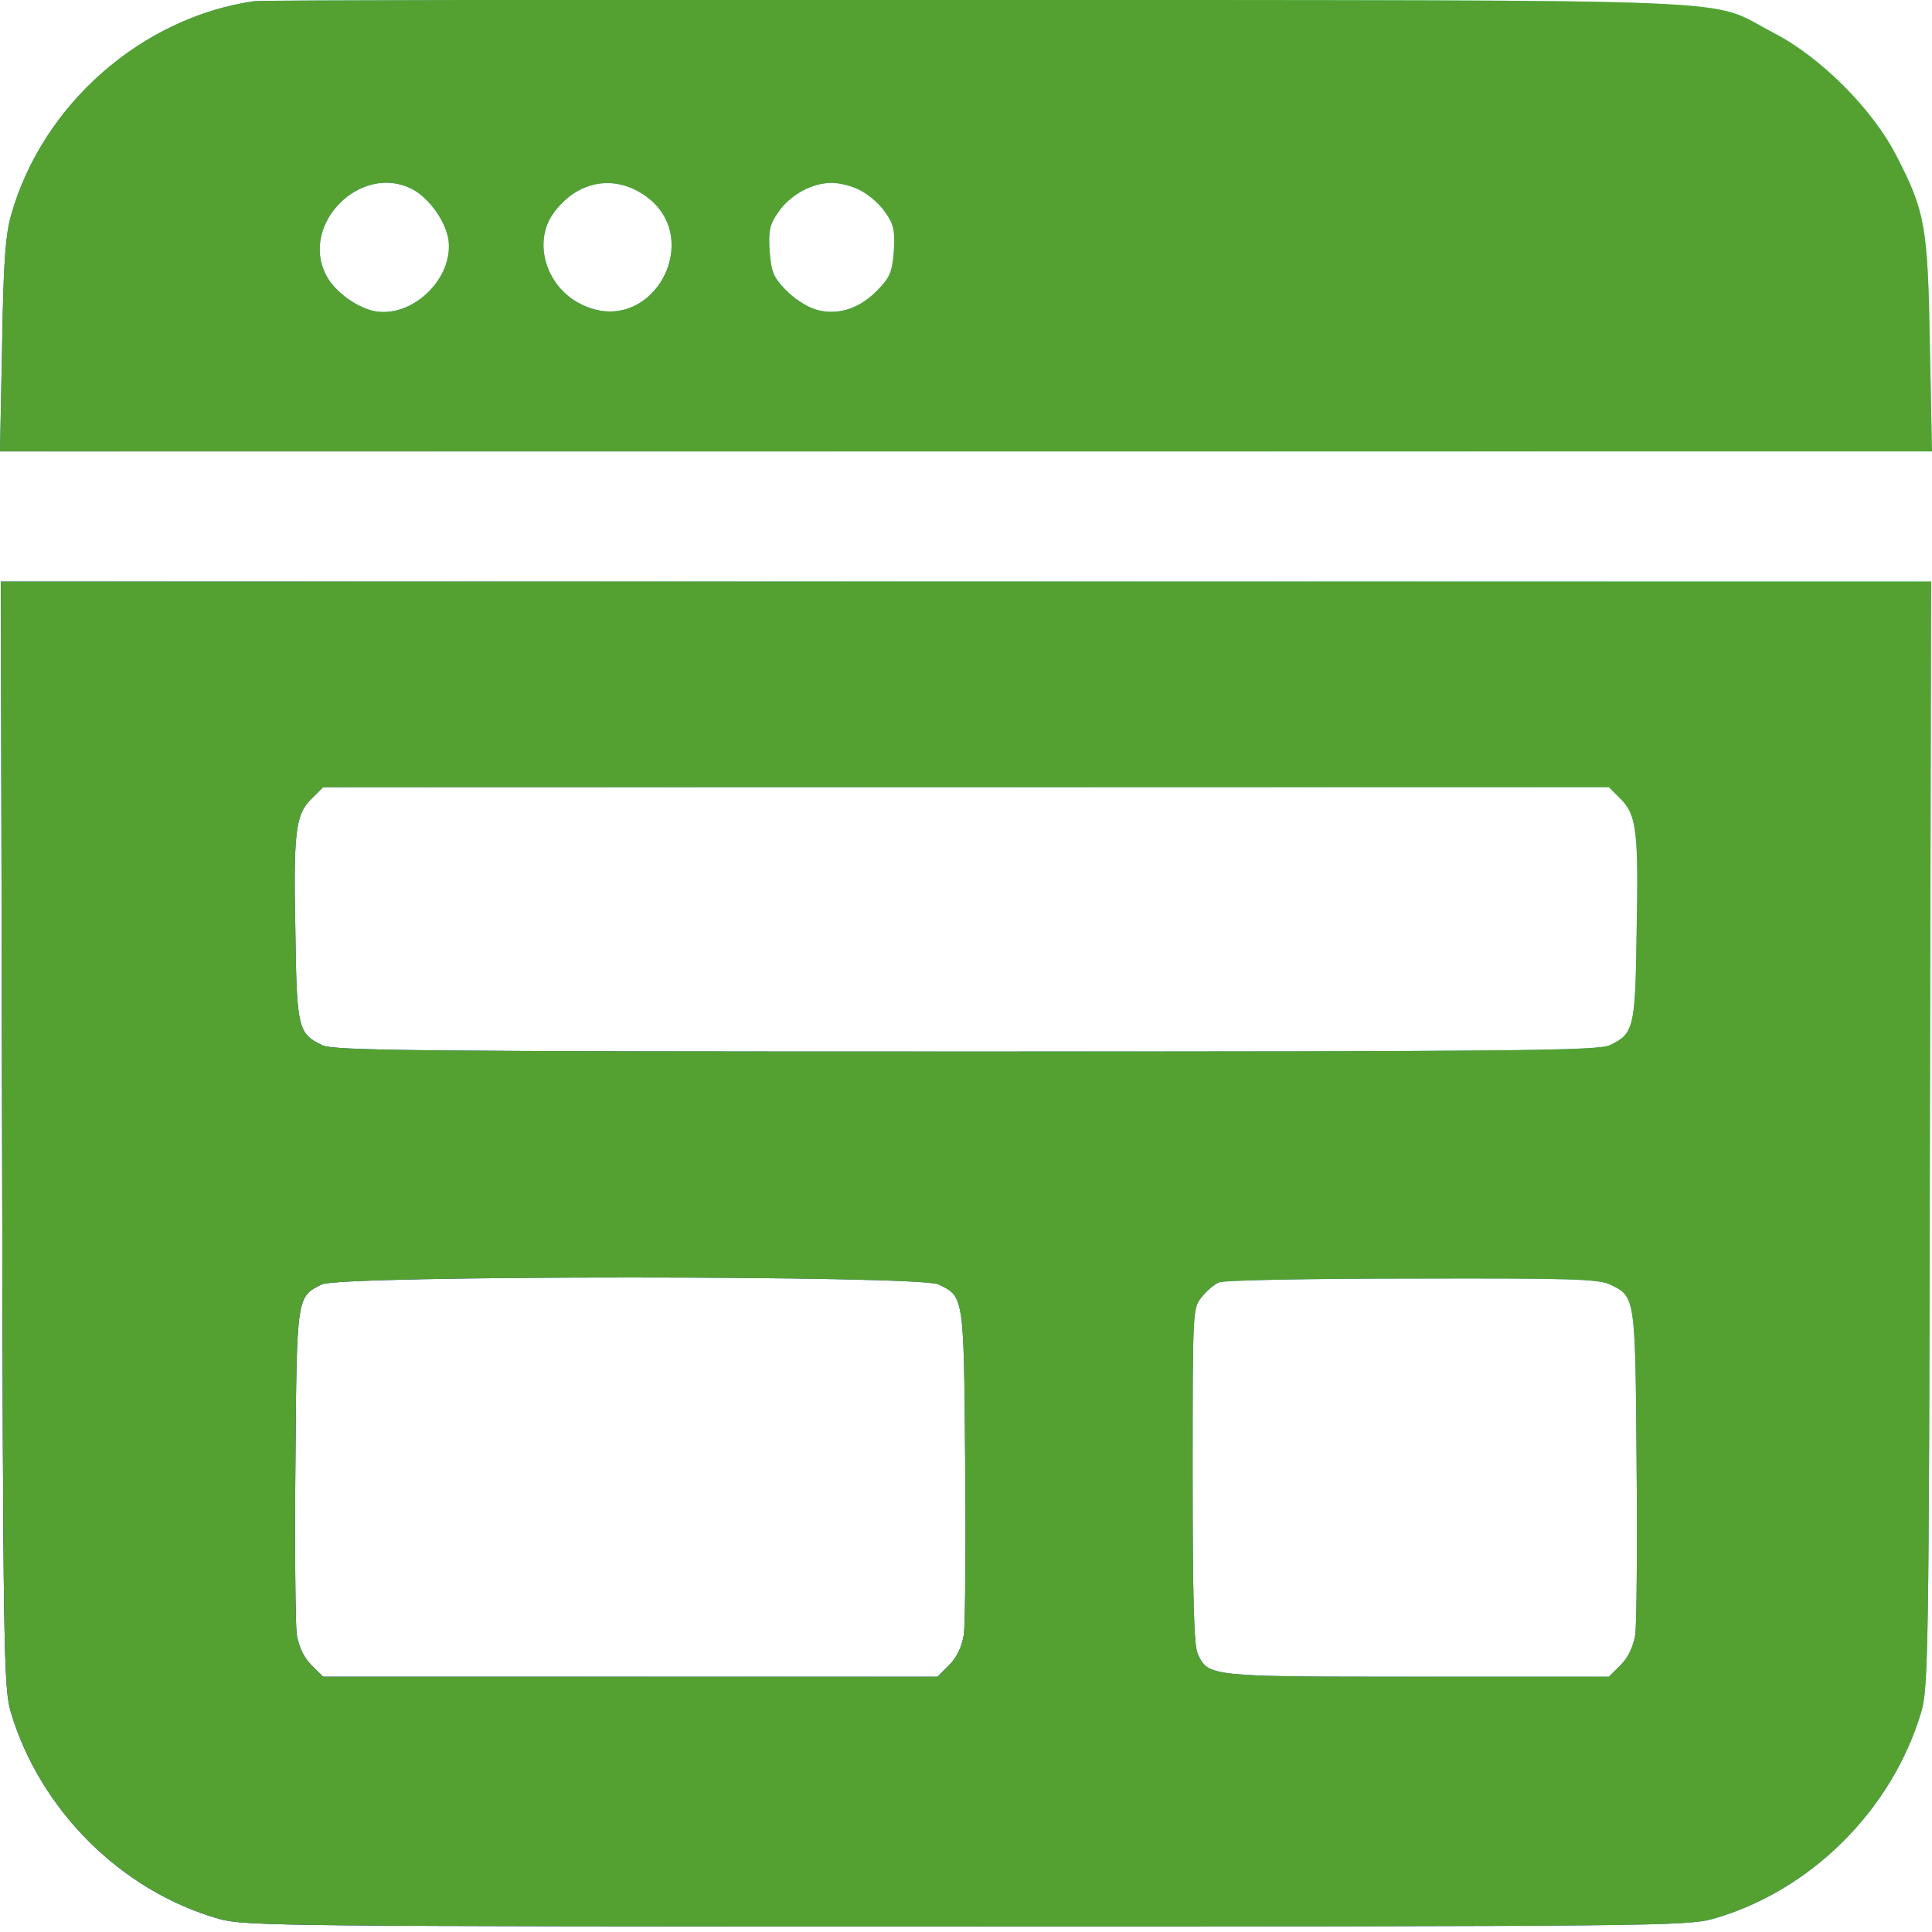 <svg width="23" height="23" viewBox="0 0 23 23" fill="none" xmlns="http://www.w3.org/2000/svg">
<path d="M3.032 0.013C1.694 0.203 0.51 1.237 0.135 2.551C0.065 2.786 0.04 3.126 0.025 4.11L0 5.374H23L22.975 4.11C22.95 2.691 22.92 2.521 22.575 1.852C22.291 1.297 21.671 0.678 21.117 0.393C20.292 -0.032 21.177 0.008 11.65 -0.002C6.994 -0.007 3.117 0.003 3.032 0.013ZM4.906 2.251C5.111 2.356 5.31 2.641 5.34 2.861C5.395 3.306 4.936 3.765 4.491 3.71C4.271 3.68 3.987 3.48 3.882 3.276C3.567 2.666 4.296 1.937 4.906 2.251ZM7.603 2.281C8.458 2.761 7.773 4.065 6.904 3.615C6.494 3.405 6.339 2.871 6.594 2.531C6.849 2.182 7.249 2.082 7.603 2.281ZM10.251 2.271C10.346 2.321 10.481 2.436 10.541 2.531C10.641 2.671 10.656 2.751 10.641 2.991C10.621 3.236 10.596 3.301 10.451 3.45C10.231 3.68 9.966 3.76 9.712 3.685C9.607 3.655 9.447 3.55 9.352 3.45C9.207 3.301 9.182 3.236 9.162 2.991C9.147 2.751 9.162 2.671 9.262 2.531C9.402 2.321 9.667 2.177 9.901 2.177C9.996 2.177 10.156 2.216 10.251 2.271Z" fill="url(#paint0_linear_543_233)"/>
<path d="M3.032 0.013C1.694 0.203 0.51 1.237 0.135 2.551C0.065 2.786 0.04 3.126 0.025 4.11L0 5.374H23L22.975 4.11C22.95 2.691 22.92 2.521 22.575 1.852C22.291 1.297 21.671 0.678 21.117 0.393C20.292 -0.032 21.177 0.008 11.65 -0.002C6.994 -0.007 3.117 0.003 3.032 0.013ZM4.906 2.251C5.111 2.356 5.31 2.641 5.34 2.861C5.395 3.306 4.936 3.765 4.491 3.71C4.271 3.68 3.987 3.48 3.882 3.276C3.567 2.666 4.296 1.937 4.906 2.251ZM7.603 2.281C8.458 2.761 7.773 4.065 6.904 3.615C6.494 3.405 6.339 2.871 6.594 2.531C6.849 2.182 7.249 2.082 7.603 2.281ZM10.251 2.271C10.346 2.321 10.481 2.436 10.541 2.531C10.641 2.671 10.656 2.751 10.641 2.991C10.621 3.236 10.596 3.301 10.451 3.45C10.231 3.68 9.966 3.76 9.712 3.685C9.607 3.655 9.447 3.55 9.352 3.45C9.207 3.301 9.182 3.236 9.162 2.991C9.147 2.751 9.162 2.671 9.262 2.531C9.402 2.321 9.667 2.177 9.901 2.177C9.996 2.177 10.156 2.216 10.251 2.271Z" fill="#54A132"/>
<path d="M0.025 13.502C0.035 19.682 0.045 20.106 0.13 20.386C0.48 21.555 1.449 22.514 2.608 22.844C2.917 22.929 3.337 22.934 11.5 22.934C19.663 22.934 20.082 22.929 20.392 22.844C21.551 22.514 22.52 21.555 22.87 20.386C22.955 20.106 22.965 19.682 22.975 13.502L22.99 6.923H0.01L0.025 13.502ZM19.293 9.511C19.483 9.7 19.508 9.895 19.483 11.124C19.468 12.243 19.448 12.308 19.163 12.443C19.023 12.508 18.064 12.518 11.5 12.518C4.936 12.518 3.977 12.508 3.837 12.443C3.552 12.308 3.532 12.243 3.517 11.124C3.492 9.895 3.517 9.7 3.707 9.511L3.847 9.371H19.153L19.293 9.511ZM11.17 15.29C11.475 15.435 11.475 15.415 11.49 17.414C11.5 18.418 11.49 19.337 11.475 19.457C11.45 19.602 11.395 19.727 11.3 19.822L11.16 19.961H3.847L3.707 19.822C3.612 19.727 3.557 19.602 3.532 19.457C3.517 19.337 3.507 18.418 3.517 17.414C3.532 15.42 3.532 15.44 3.832 15.29C4.056 15.181 10.931 15.181 11.17 15.29ZM19.163 15.29C19.468 15.435 19.468 15.415 19.483 17.414C19.493 18.418 19.483 19.337 19.468 19.457C19.443 19.602 19.388 19.727 19.293 19.822L19.153 19.961H16.87C14.398 19.961 14.383 19.961 14.258 19.687C14.213 19.592 14.198 19.002 14.198 17.569C14.198 15.61 14.198 15.575 14.303 15.445C14.363 15.37 14.457 15.286 14.517 15.265C14.572 15.241 15.606 15.221 16.81 15.221C18.659 15.216 19.029 15.226 19.163 15.29Z" fill="url(#paint1_linear_543_233)"/>
<path d="M0.025 13.502C0.035 19.682 0.045 20.106 0.13 20.386C0.48 21.555 1.449 22.514 2.608 22.844C2.917 22.929 3.337 22.934 11.5 22.934C19.663 22.934 20.082 22.929 20.392 22.844C21.551 22.514 22.52 21.555 22.87 20.386C22.955 20.106 22.965 19.682 22.975 13.502L22.99 6.923H0.01L0.025 13.502ZM19.293 9.511C19.483 9.7 19.508 9.895 19.483 11.124C19.468 12.243 19.448 12.308 19.163 12.443C19.023 12.508 18.064 12.518 11.5 12.518C4.936 12.518 3.977 12.508 3.837 12.443C3.552 12.308 3.532 12.243 3.517 11.124C3.492 9.895 3.517 9.7 3.707 9.511L3.847 9.371H19.153L19.293 9.511ZM11.17 15.29C11.475 15.435 11.475 15.415 11.49 17.414C11.5 18.418 11.49 19.337 11.475 19.457C11.45 19.602 11.395 19.727 11.3 19.822L11.16 19.961H3.847L3.707 19.822C3.612 19.727 3.557 19.602 3.532 19.457C3.517 19.337 3.507 18.418 3.517 17.414C3.532 15.42 3.532 15.44 3.832 15.29C4.056 15.181 10.931 15.181 11.17 15.29ZM19.163 15.29C19.468 15.435 19.468 15.415 19.483 17.414C19.493 18.418 19.483 19.337 19.468 19.457C19.443 19.602 19.388 19.727 19.293 19.822L19.153 19.961H16.87C14.398 19.961 14.383 19.961 14.258 19.687C14.213 19.592 14.198 19.002 14.198 17.569C14.198 15.61 14.198 15.575 14.303 15.445C14.363 15.37 14.457 15.286 14.517 15.265C14.572 15.241 15.606 15.221 16.81 15.221C18.659 15.216 19.029 15.226 19.163 15.29Z" fill="#54A132"/>
<defs>
<linearGradient id="paint0_linear_543_233" x1="-0.45" y1="21.053" x2="16.004" y2="2.684" gradientUnits="userSpaceOnUse">
<stop offset="0.228" stop-color="#1515C1"/>
<stop offset="1" stop-color="#69F9C5"/>
</linearGradient>
<linearGradient id="paint1_linear_543_233" x1="-0.45" y1="21.053" x2="16.004" y2="2.684" gradientUnits="userSpaceOnUse">
<stop offset="0.228" stop-color="#1515C1"/>
<stop offset="1" stop-color="#69F9C5"/>
</linearGradient>
</defs>
</svg>
